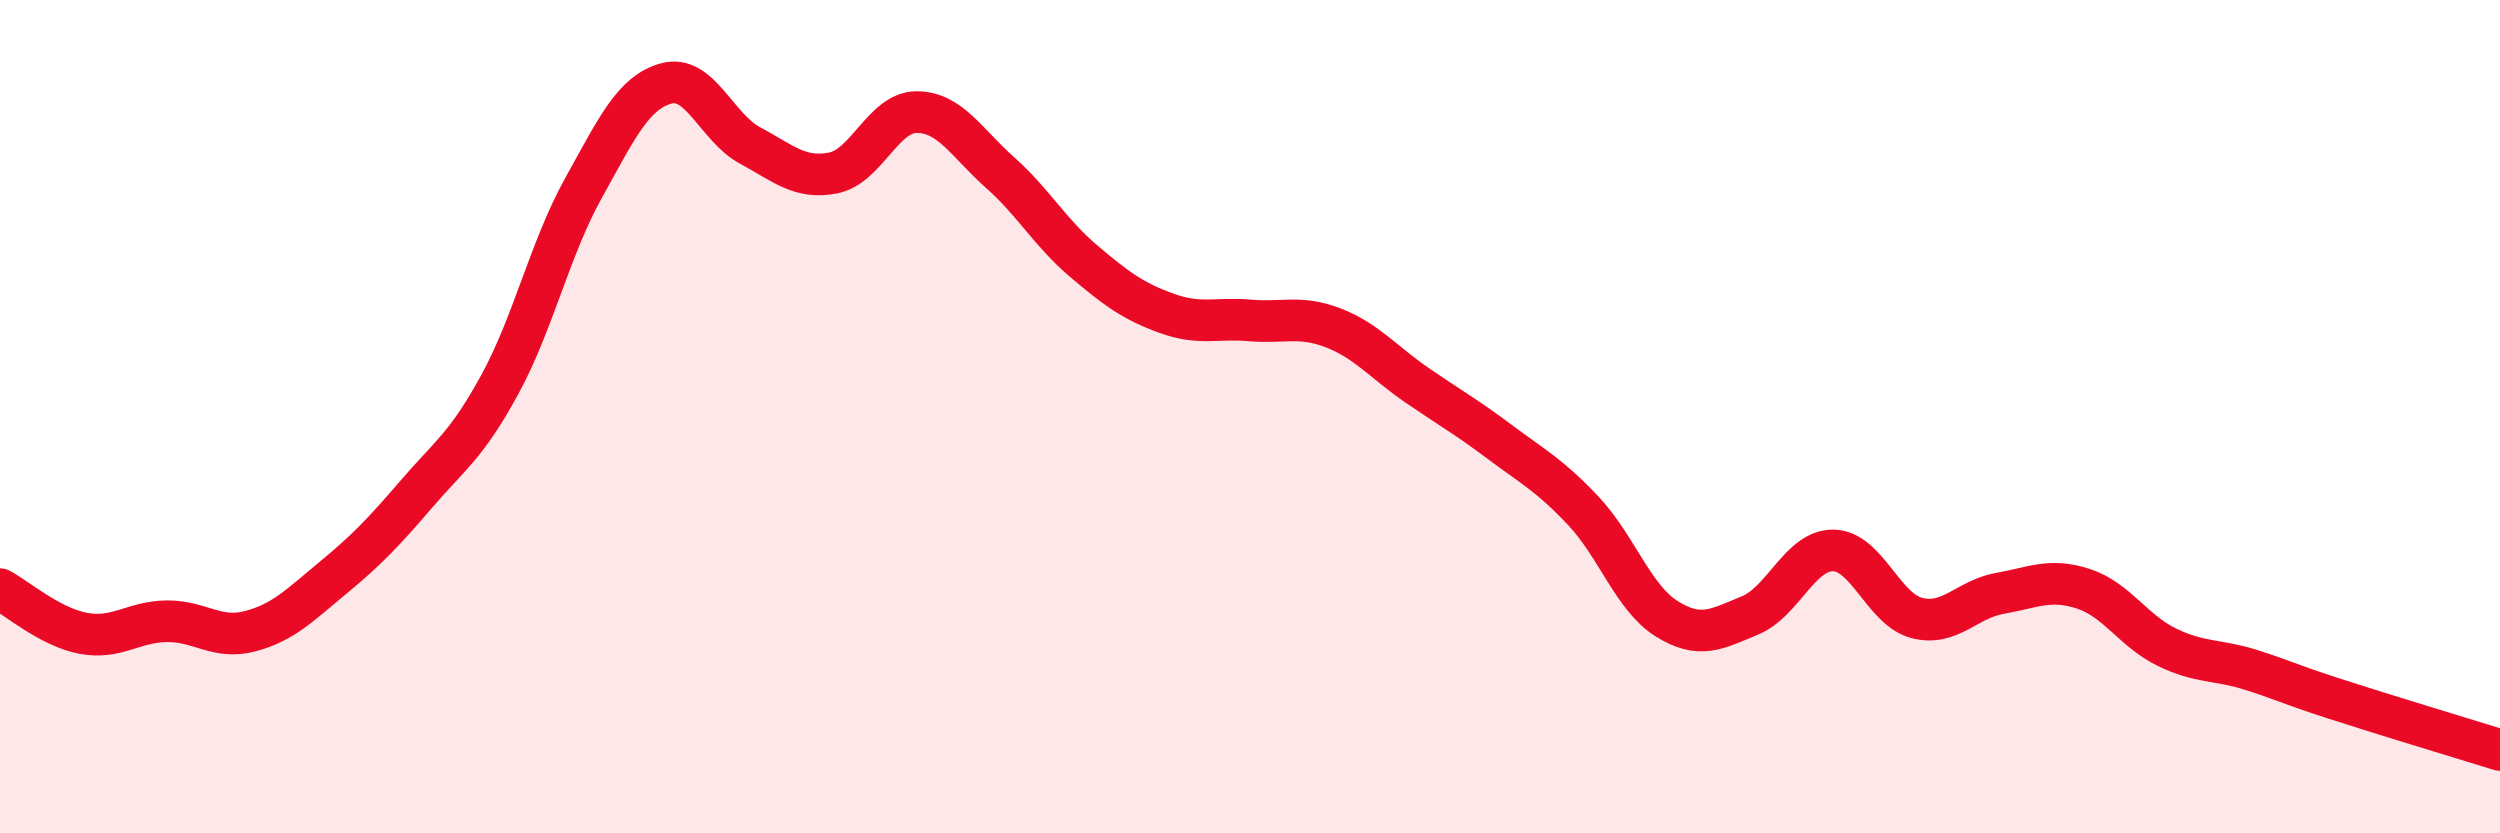 
    <svg width="60" height="20" viewBox="0 0 60 20" xmlns="http://www.w3.org/2000/svg">
      <path
        d="M 0,14.14 C 0.4,14.35 1.2,15.05 2,15.2 C 2.8,15.35 3.2,14.92 4,14.91 C 4.8,14.9 5.2,15.36 6,15.15 C 6.8,14.94 7.2,14.52 8,13.86 C 8.8,13.2 9.2,12.78 10,11.85 C 10.8,10.92 11.2,10.69 12,9.22 C 12.8,7.75 13.2,5.96 14,4.52 C 14.8,3.08 15.2,2.21 16,2 C 16.8,1.79 17.2,3.06 18,3.49 C 18.8,3.92 19.2,4.31 20,4.15 C 20.8,3.99 21.2,2.69 22,2.69 C 22.8,2.69 23.2,3.43 24,4.14 C 24.8,4.85 25.2,5.58 26,6.26 C 26.8,6.94 27.2,7.23 28,7.52 C 28.8,7.81 29.2,7.62 30,7.69 C 30.8,7.76 31.2,7.56 32,7.87 C 32.8,8.18 33.2,8.69 34,9.24 C 34.8,9.79 35.2,10.01 36,10.61 C 36.8,11.21 37.2,11.41 38,12.26 C 38.8,13.11 39.2,14.35 40,14.85 C 40.8,15.35 41.2,15.1 42,14.77 C 42.8,14.44 43.2,13.2 44,13.21 C 44.8,13.22 45.2,14.62 46,14.83 C 46.8,15.04 47.2,14.38 48,14.24 C 48.8,14.1 49.2,13.87 50,14.13 C 50.8,14.39 51.2,15.14 52,15.53 C 52.8,15.92 53.2,15.82 54,16.07 C 54.8,16.32 54.8,16.37 56,16.76 C 57.2,17.15 59.2,17.75 60,18L60 20L0 20Z"
        fill="#EB0A25"
        opacity="0.1"
        stroke-linecap="round"
        stroke-linejoin="round"
      />
      <path
        d="M 0,14.14 C 0.4,14.35 1.2,15.05 2,15.2 C 2.8,15.35 3.2,14.92 4,14.91 C 4.8,14.9 5.2,15.36 6,15.15 C 6.8,14.94 7.2,14.52 8,13.86 C 8.8,13.2 9.2,12.78 10,11.85 C 10.8,10.92 11.2,10.69 12,9.22 C 12.8,7.75 13.2,5.96 14,4.52 C 14.8,3.08 15.2,2.21 16,2 C 16.8,1.79 17.2,3.06 18,3.49 C 18.8,3.92 19.2,4.31 20,4.15 C 20.8,3.99 21.2,2.69 22,2.69 C 22.8,2.69 23.2,3.43 24,4.14 C 24.8,4.85 25.2,5.58 26,6.26 C 26.8,6.94 27.2,7.23 28,7.52 C 28.8,7.81 29.2,7.62 30,7.69 C 30.8,7.76 31.2,7.56 32,7.87 C 32.8,8.18 33.2,8.69 34,9.24 C 34.8,9.79 35.2,10.01 36,10.61 C 36.8,11.21 37.2,11.41 38,12.26 C 38.8,13.11 39.2,14.35 40,14.85 C 40.8,15.35 41.2,15.1 42,14.77 C 42.8,14.44 43.2,13.2 44,13.21 C 44.8,13.22 45.2,14.62 46,14.83 C 46.8,15.04 47.2,14.38 48,14.24 C 48.8,14.1 49.2,13.87 50,14.13 C 50.8,14.39 51.2,15.14 52,15.53 C 52.8,15.92 53.2,15.82 54,16.07 C 54.8,16.32 54.8,16.37 56,16.76 C 57.2,17.15 59.2,17.75 60,18"
        stroke="#EB0A25"
        stroke-width="1"
        fill="none"
        stroke-linecap="round"
        stroke-linejoin="round"
      />
    </svg>
  